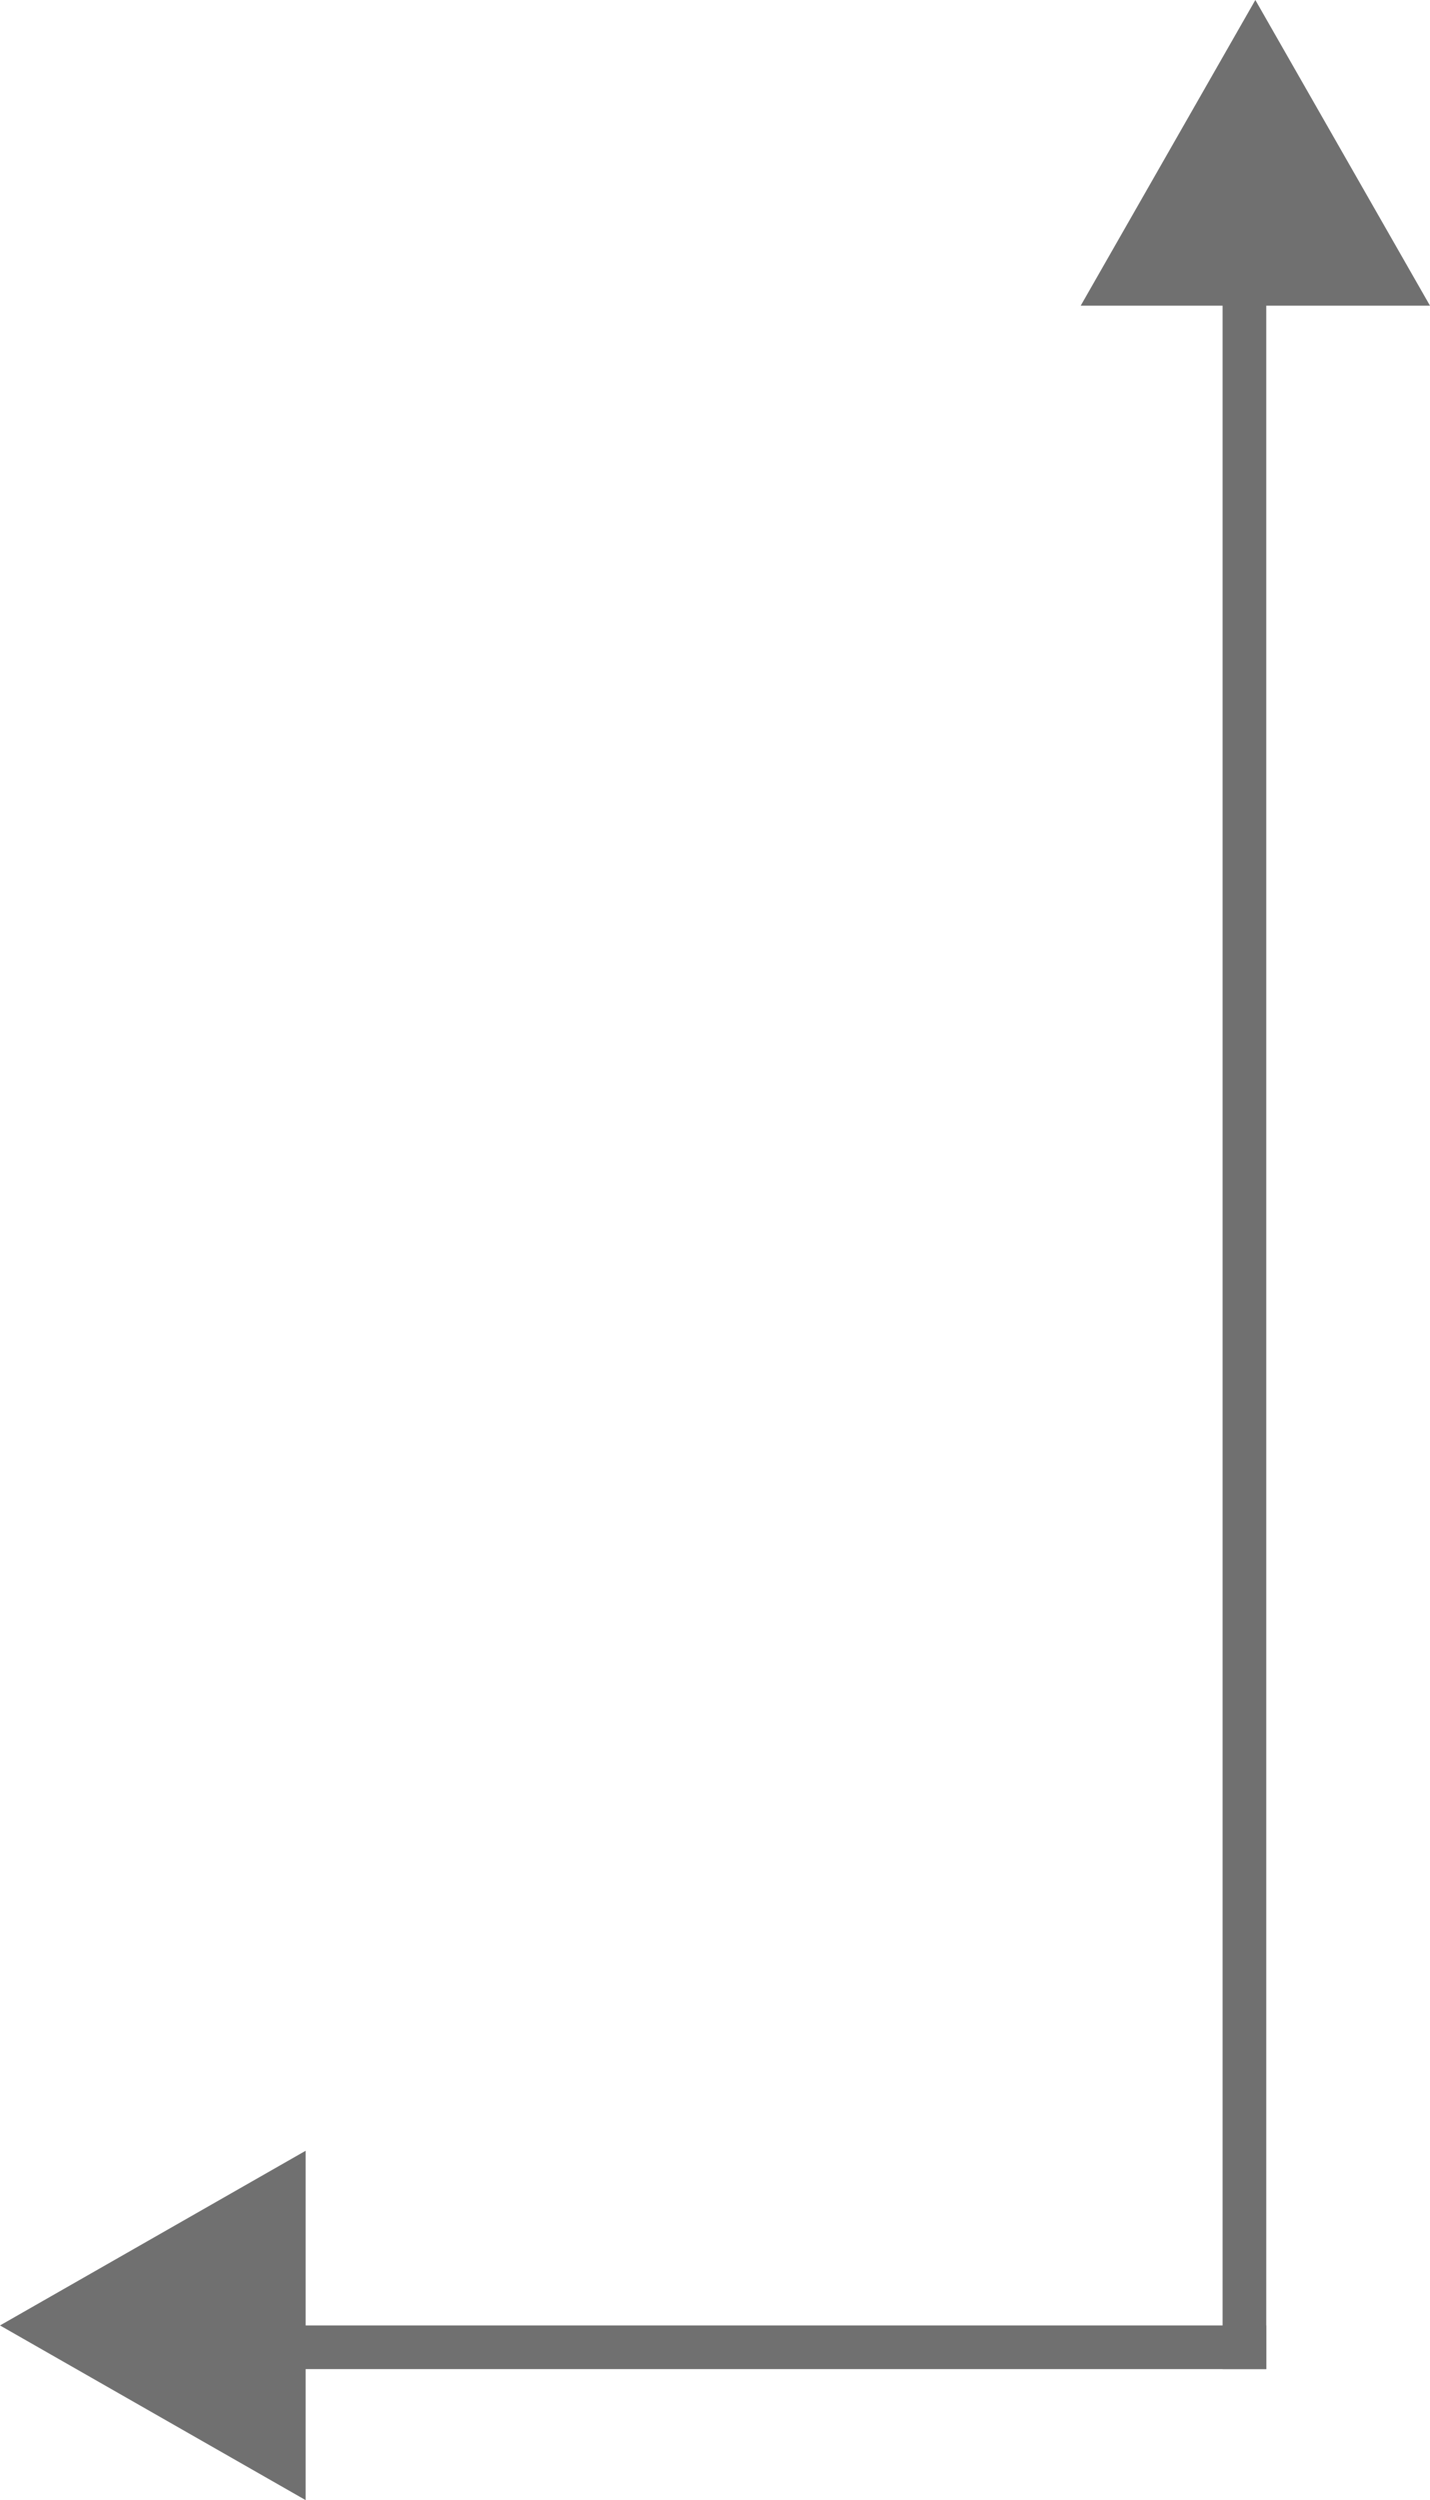 <svg xmlns="http://www.w3.org/2000/svg" width="65.5" height="114.5" viewBox="0 0 65.5 114.5">
  <g id="Group_10009" data-name="Group 10009" transform="translate(1352.5 -682) rotate(90)">
    <line id="Line_47" data-name="Line 47" x2="96" transform="translate(694.5 1295.5)" fill="none" stroke="#707070" stroke-width="2"/>
    <path id="Polygon_5" data-name="Polygon 5" d="M8,0l8,14H0Z" transform="translate(682 1303) rotate(-90)" fill="#707070"/>
    <line id="Line_48" data-name="Line 48" x2="50" transform="translate(789.5 1294.5) rotate(90)" fill="none" stroke="#707070" stroke-width="2"/>
    <path id="Polygon_6" data-name="Polygon 6" d="M8,0l8,14H0Z" transform="translate(796.5 1352.5) rotate(-180)" fill="#707070"/>
  </g>
</svg>
